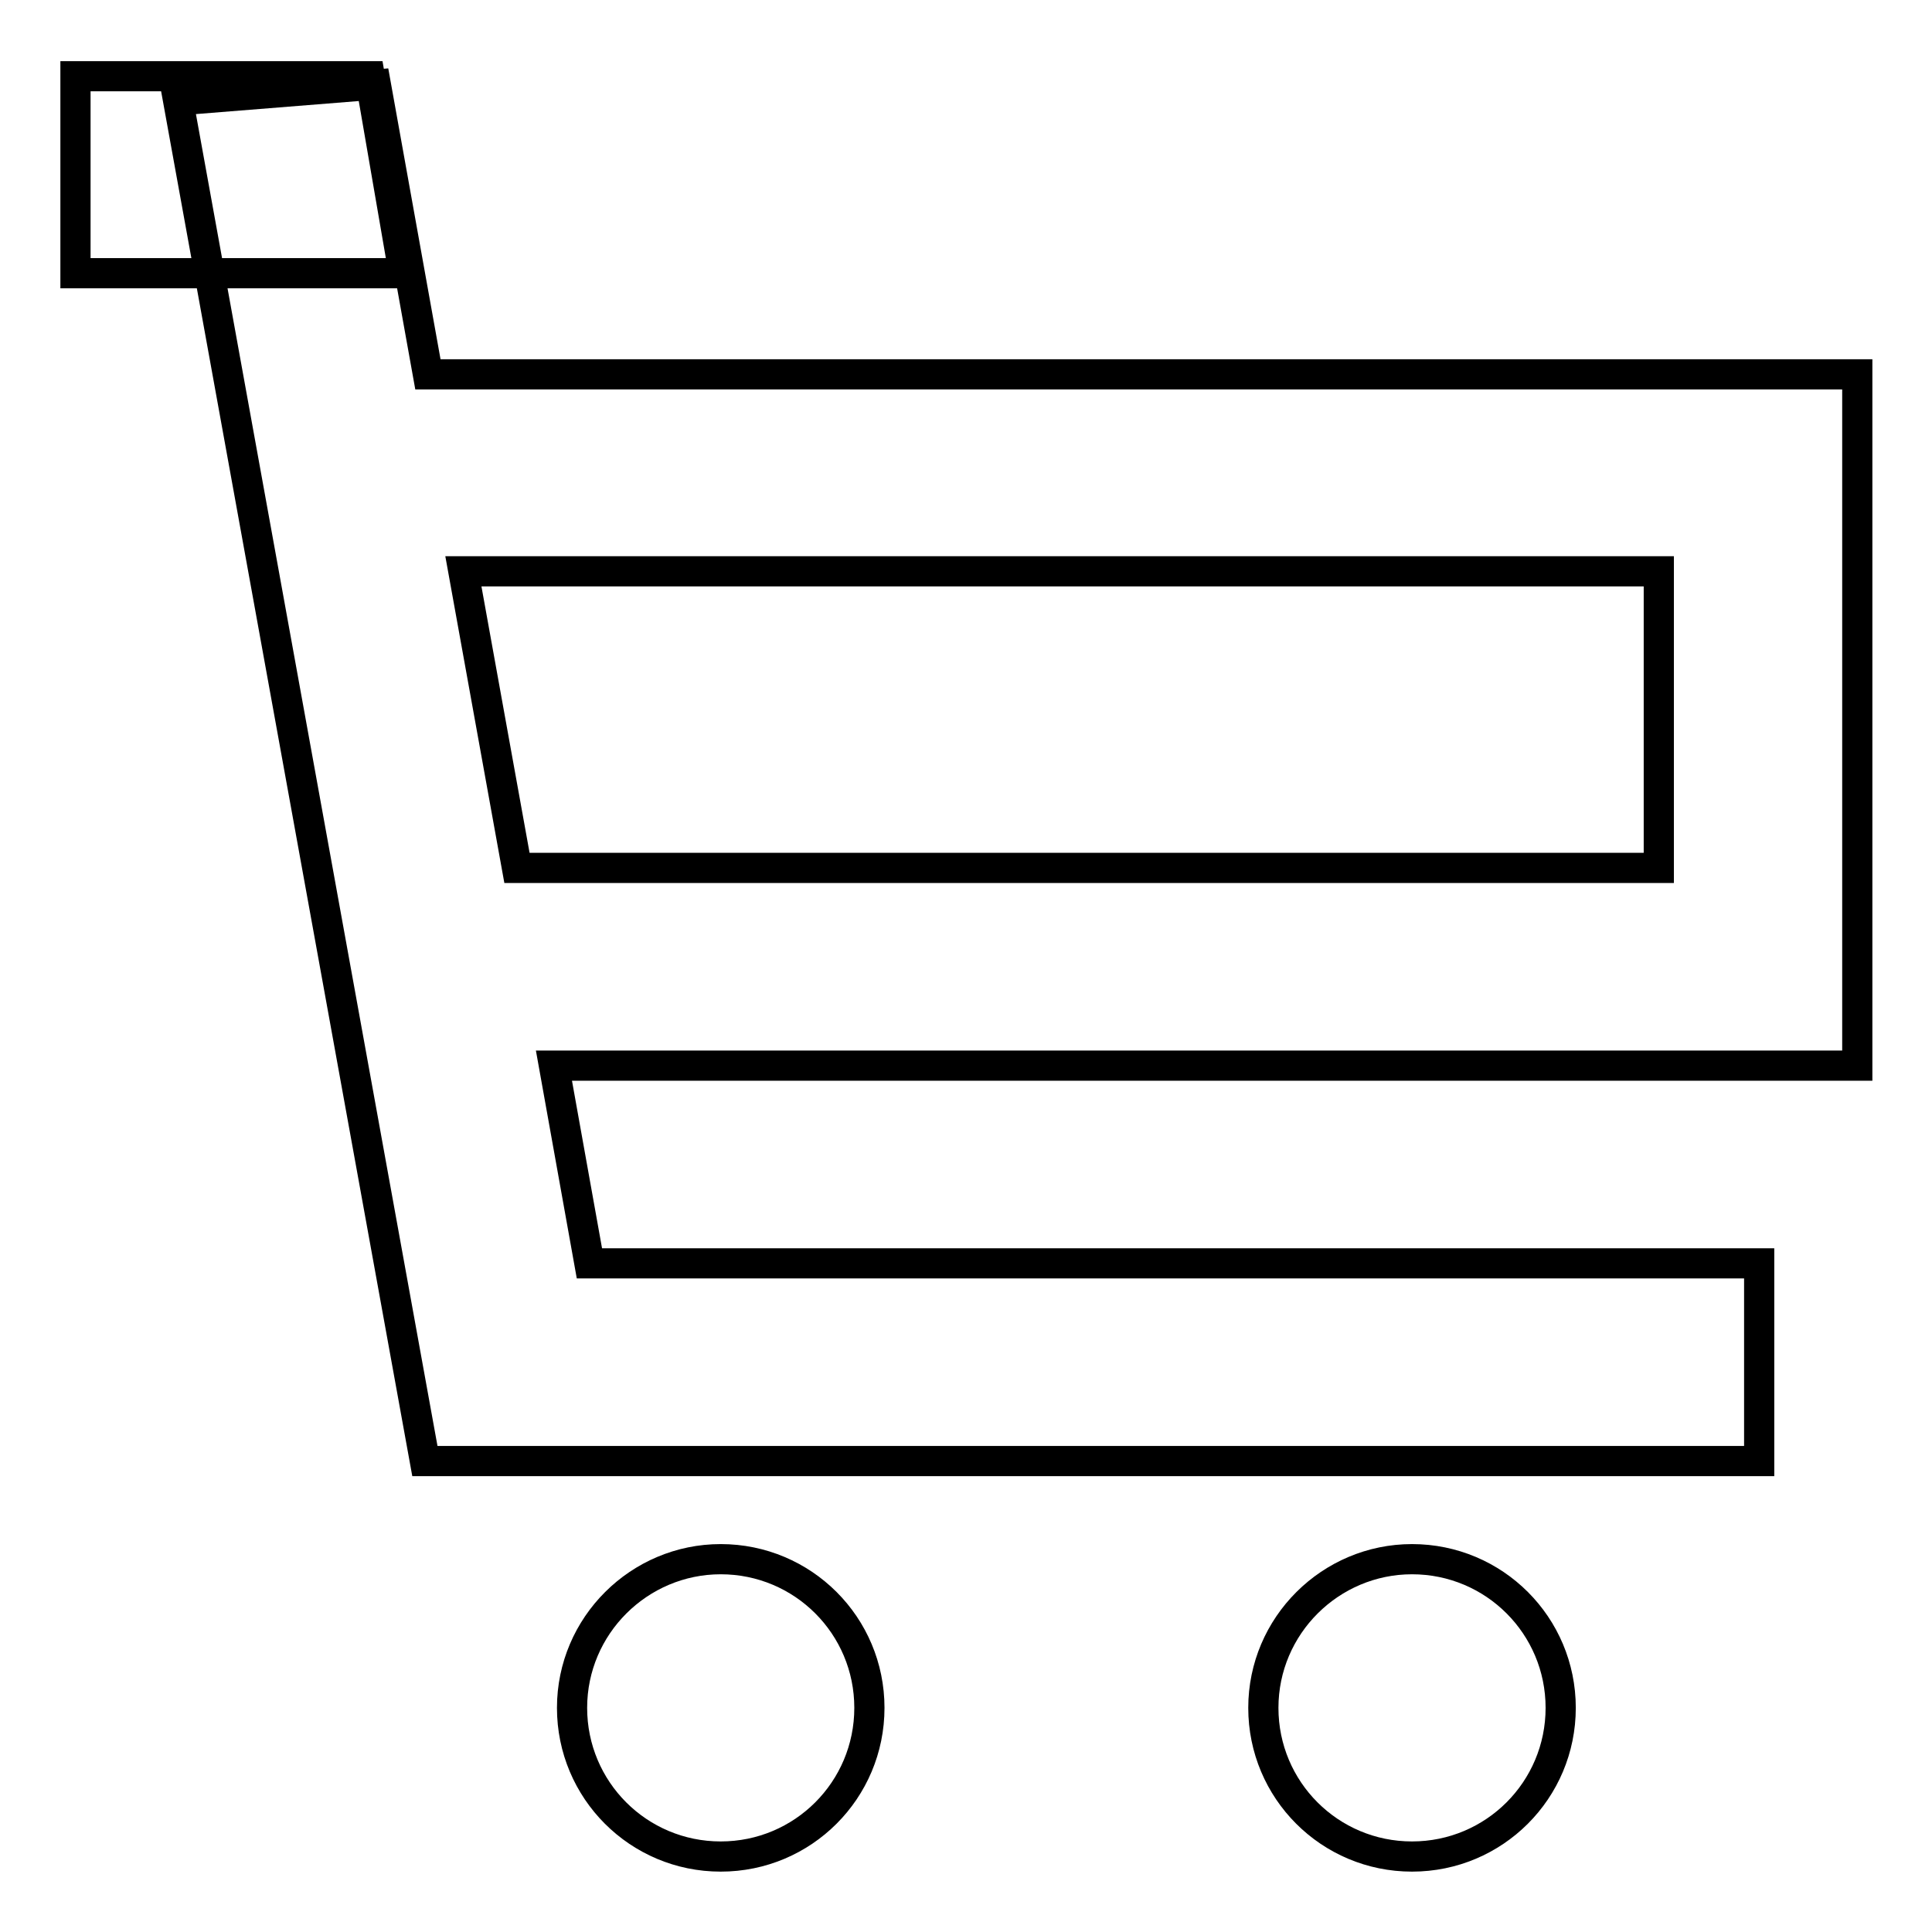 <?xml version="1.0" encoding="utf-8"?>
<!-- Svg Vector Icons : http://www.onlinewebfonts.com/icon -->
<!DOCTYPE svg PUBLIC "-//W3C//DTD SVG 1.1//EN" "http://www.w3.org/Graphics/SVG/1.1/DTD/svg11.dtd">
<svg version="1.1" xmlns="http://www.w3.org/2000/svg" xmlns:xlink="http://www.w3.org/1999/xlink" x="0px" y="0px" viewBox="0 0 256 256" enable-background="new 0 0 256 256" xml:space="preserve">
<g> <path stroke-width="4" fill-opacity="0" stroke="#000000"  d="M53.5,36.2H10V10.1h39L53.5,36.2z M56.7,49.6l-6.9-38.4l-26.2,2.1l32.7,180.3h176.8v-26.2h-155l-4.7-26.2 h146.6v0l17.4,0h8.7V115l0,0V75.8l0,0V49.6H56.7z M219.8,115H68.5l-7.1-39.3h158.4L219.8,115L219.8,115z M75.8,226.3 c0,10.9,8.8,19.7,19.7,19.7c10.9,0,19.7-8.8,19.7-19.7s-8.8-19.7-19.7-19.7C84.7,206.6,75.8,215.4,75.8,226.3z M167.4,226.3 c0,10.9,8.8,19.7,19.7,19.7c10.9,0,19.7-8.8,19.7-19.7s-8.8-19.7-19.7-19.7C176.3,206.6,167.4,215.4,167.4,226.3z"/></g>
</svg>
